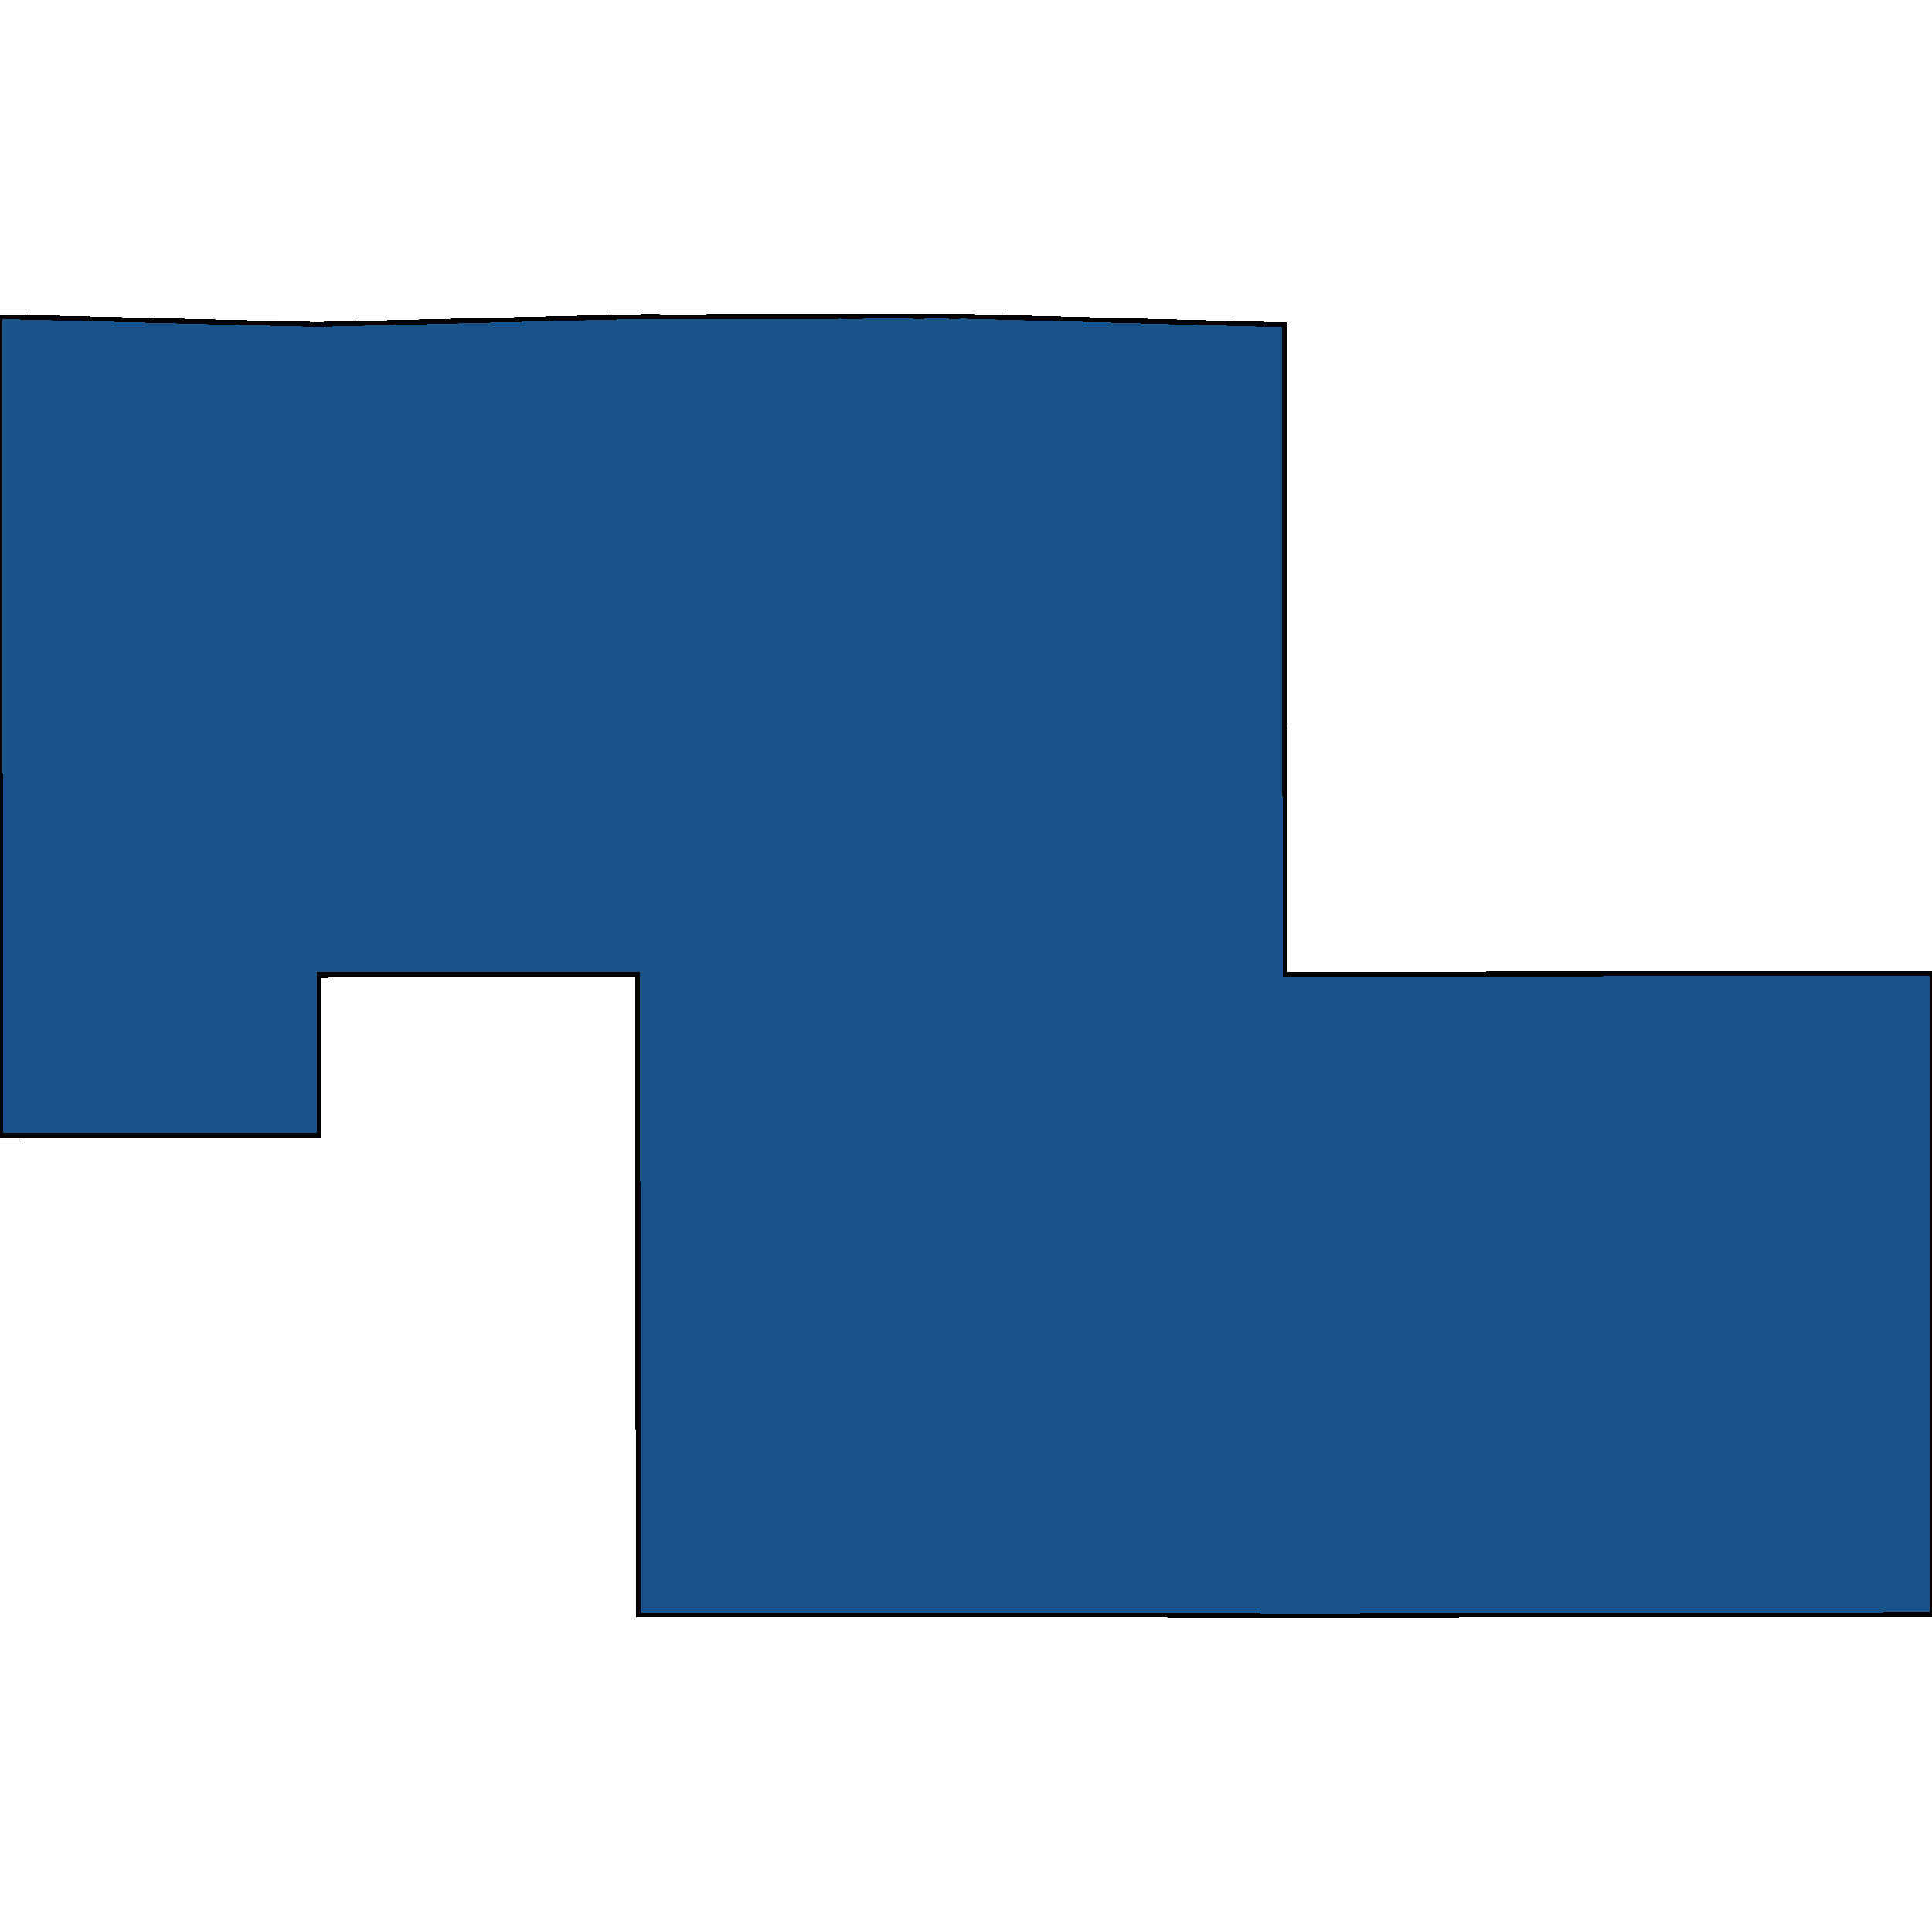 <svg xmlns="http://www.w3.org/2000/svg" width="400" height="400"><path style="stroke: black; fill: #18548a; shape-rendering: crispEdges; stroke-width: 1px;" d="M265.913,67.255L265.943,121.297L265.933,133.663L266.036,170.347L266.122,200.103L266.122,201.792L267.777,201.761L288.954,201.719L324.69,201.682L333.922,201.653L400,201.596L399.994,205.1L399.992,207.984L399.984,211.034L399.98,213.342L399.981,214.867L399.978,216.351L399.974,221.254L399.973,222.326L399.965,233.7L399.966,236.131L399.966,237.902L399.966,239.551L399.963,240.87L399.966,242.188L399.962,246.144L399.964,247.463L399.965,248.988L399.961,250.512L399.962,252.078L399.963,253.603L399.959,265.388L399.959,267.943L399.961,270.868L399.954,292.418L399.953,293.489L399.943,334.32L395.212,334.332L333.915,334.418L305.021,334.454L267.883,334.526L266.229,334.517L264.576,334.507L230.859,334.437L200.055,334.428L179.162,334.394L135.549,334.359L133.776,334.349L133.776,334.347L132.131,334.346L132.126,327.504L132.107,303.904L132.107,303.872L132.105,301.19L132.103,298.89L132.099,293.78L132.096,289.15L132.089,281.431L132.087,278.682L132.086,277.679L132.084,275.13L132.084,275.002L132.083,273.342L132.082,272.233L132.081,271.217L132.081,270.693L132.079,268.046L132.079,268.031L132.077,266.204L132.077,265.858L132.076,264.752L132.074,262.1L132.073,260.104L132.072,258.681L132.07,256.743L132.069,255.954L132.069,255.477L132.068,253.578L132.067,253.191L132.066,251.327L132.065,249.875L132.064,248.953L132.062,246.804L132.06,243.567L132.059,243.18L132.058,240.96L132.057,239.82L132.055,237.959L132.054,236.59L132.053,234.869L132.048,228.364L132.034,210.001L132.034,209.997L132.027,201.706L123.193,201.722L122.843,201.722L117.79,201.731L115.667,201.735L113.402,201.738L108.53,201.747L106.018,201.751L99.042,201.763L97.839,201.766L94.655,201.771L68.237,201.819L68.233,201.819L67.213,201.821L66.056,201.823L66.067,223.003L66.067,223.112L66.068,225.629L66.07,228.393L66.07,229.645L66.072,232.405L66.072,232.907L66.073,234.984L33.089,235.044L0.107,235.107L0.102,225.89L0.098,225.643L0.097,223.747L0.1,223.13L0.091,210.931L0.089,208.417L0.086,201.946L0.084,200.299L0.083,195.353L0.082,193.704L0.079,188.099L0.072,180.639L0.074,178.125L0.064,165.061L0.062,163.412L0.057,150.346L0.055,147.832L0.044,133.983L0.034,118.856L0.037,118.196L0.031,114.445L0.034,113.909L0.027,106.119L0.023,98.039L0.01,83.447L0,67.41L0.004,65.556L65.611,67.176L131.892,65.555L133.527,65.523L133.773,65.523L134.204,65.526L134.883,65.53L137.586,65.545L144.652,65.542L145.331,65.545L148.712,65.523L150.367,65.533L153.075,65.506L153.754,65.51L157.135,65.528L158.79,65.537L161.493,65.512L161.832,65.513L162.505,65.517L163.189,65.521L163.523,65.523L165.553,65.534L167.208,65.501L167.886,65.505L169.916,65.517L170.589,65.521L173.976,65.498L176.304,65.511L176.982,65.514L177.66,65.519L178.333,65.523L179.012,65.485L179.69,65.489L180.112,65.49L180.364,65.492L186.757,65.487L188.108,65.494L190.817,65.51L192.471,65.478L193.144,65.481L195.175,65.492L198.561,65.512L199.234,65.474Z"></path></svg>